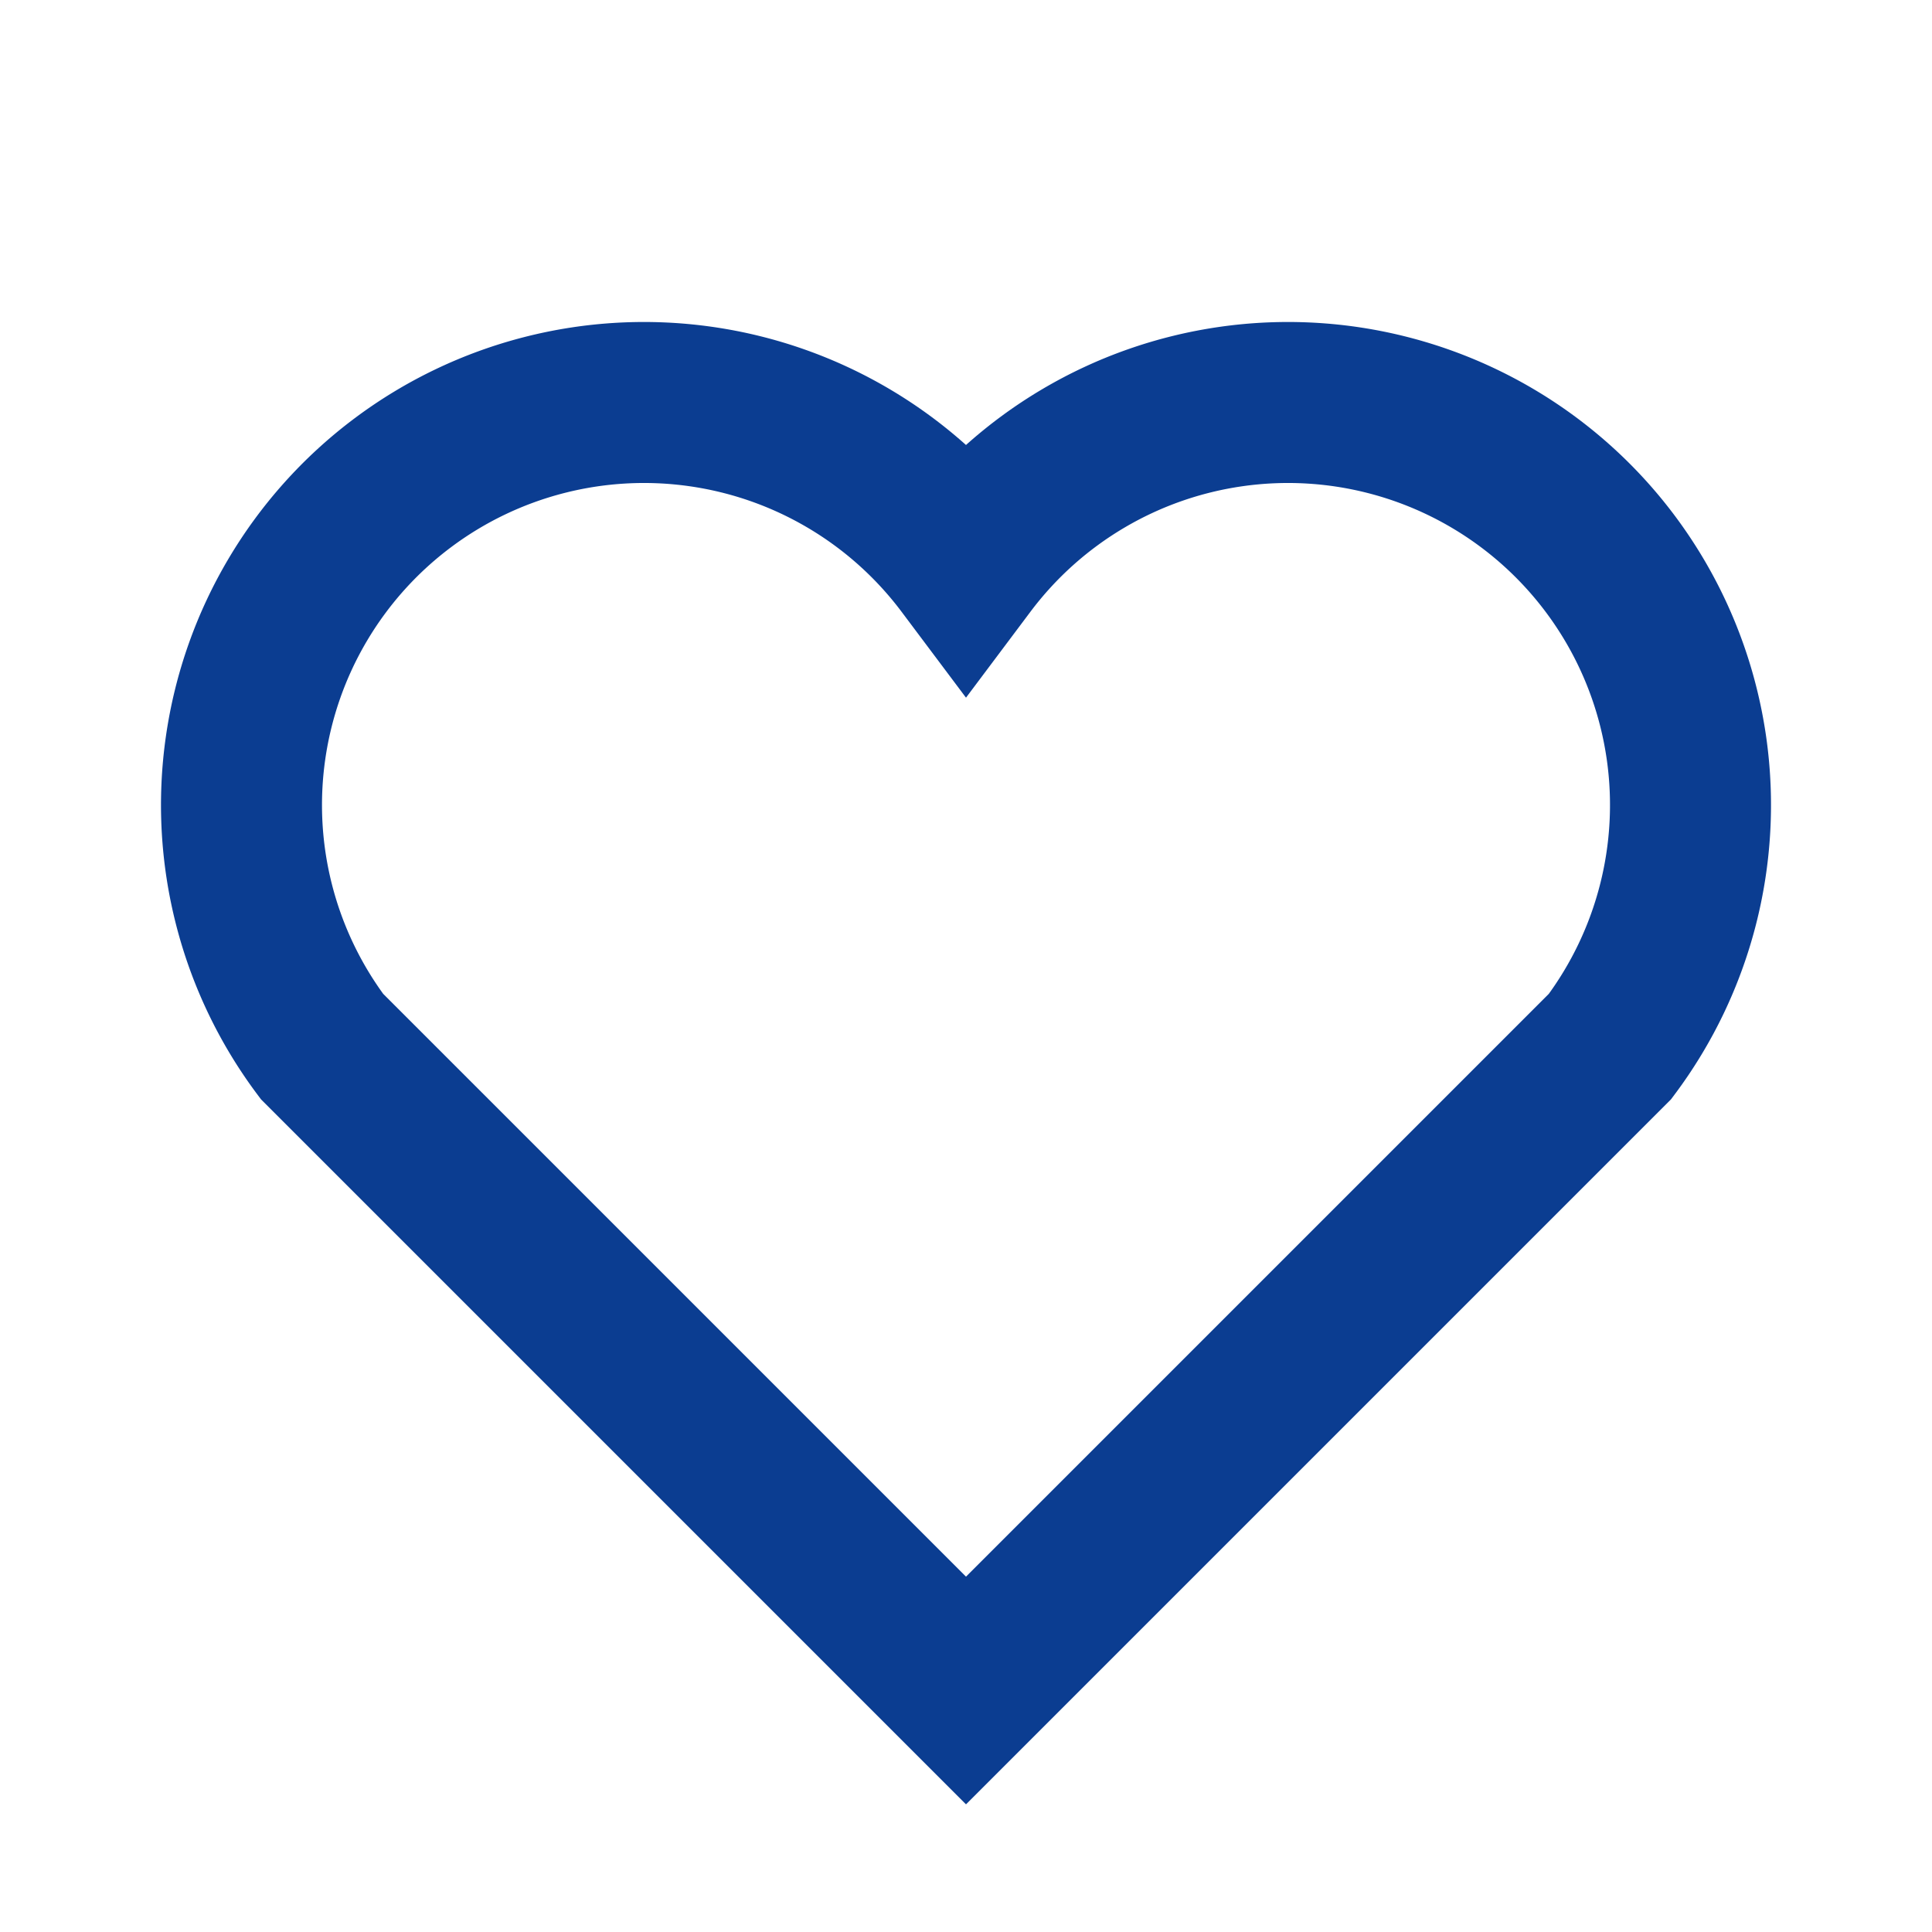 <?xml version="1.0" encoding="UTF-8"?>
<svg xmlns="http://www.w3.org/2000/svg" width="24" height="24" viewBox="0 0 24 24" fill="none" stroke="#0B3D91" stroke-width="2"><path d="M12 21l-8-8a5 5 0 0 1 8-6 5 5 0 0 1 8 6z"/></svg>